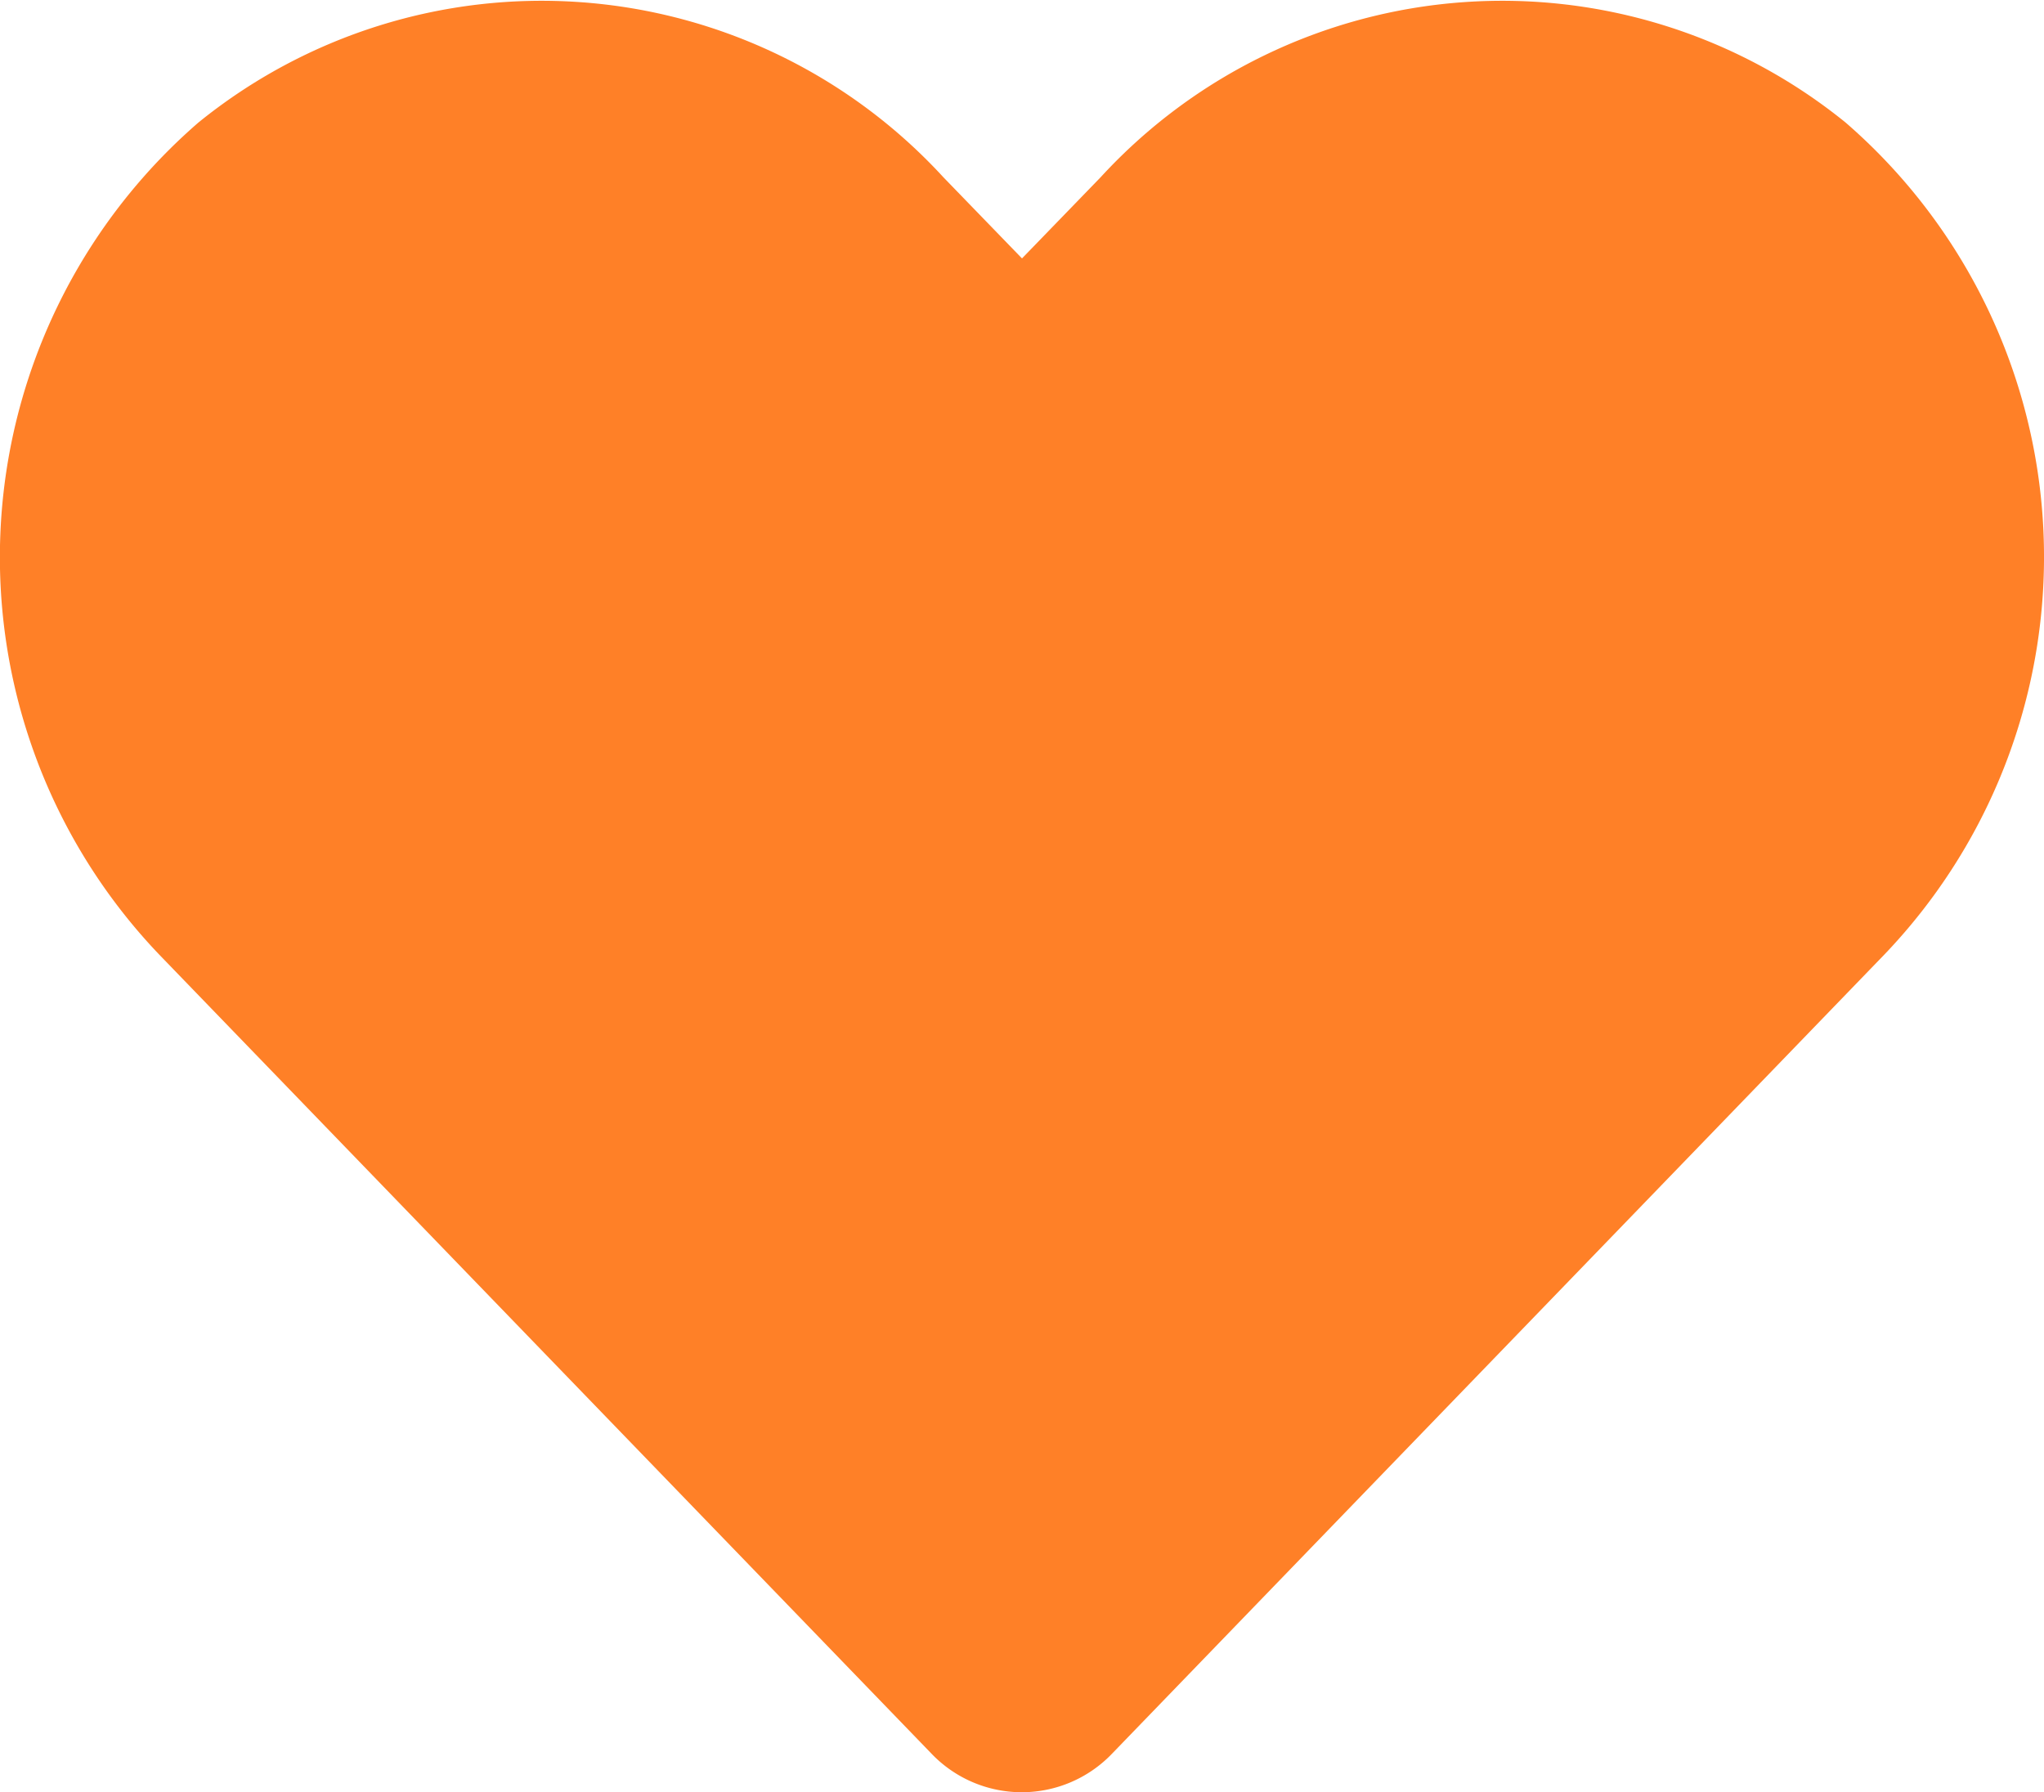 <svg xmlns="http://www.w3.org/2000/svg" width="22.43" height="19.668" viewBox="0 0 22.43 19.668">
  <g id="Group_54948" data-name="Group 54948" transform="translate(5952.896 -1378.609)">
    <path id="Icon_awesome-heart" data-name="Icon awesome-heart" d="M20.253,3.593a5.982,5.982,0,0,0-8.175.6l-.863.891-.863-.891a5.982,5.982,0,0,0-8.175-.6,6.313,6.313,0,0,0-.434,9.127l8.477,8.772a1.371,1.371,0,0,0,1.985,0l8.477-8.772a6.309,6.309,0,0,0-.429-9.127Z" transform="translate(-5952.896 1376.361)" fill="#ff8027"/>
  </g>
</svg>
